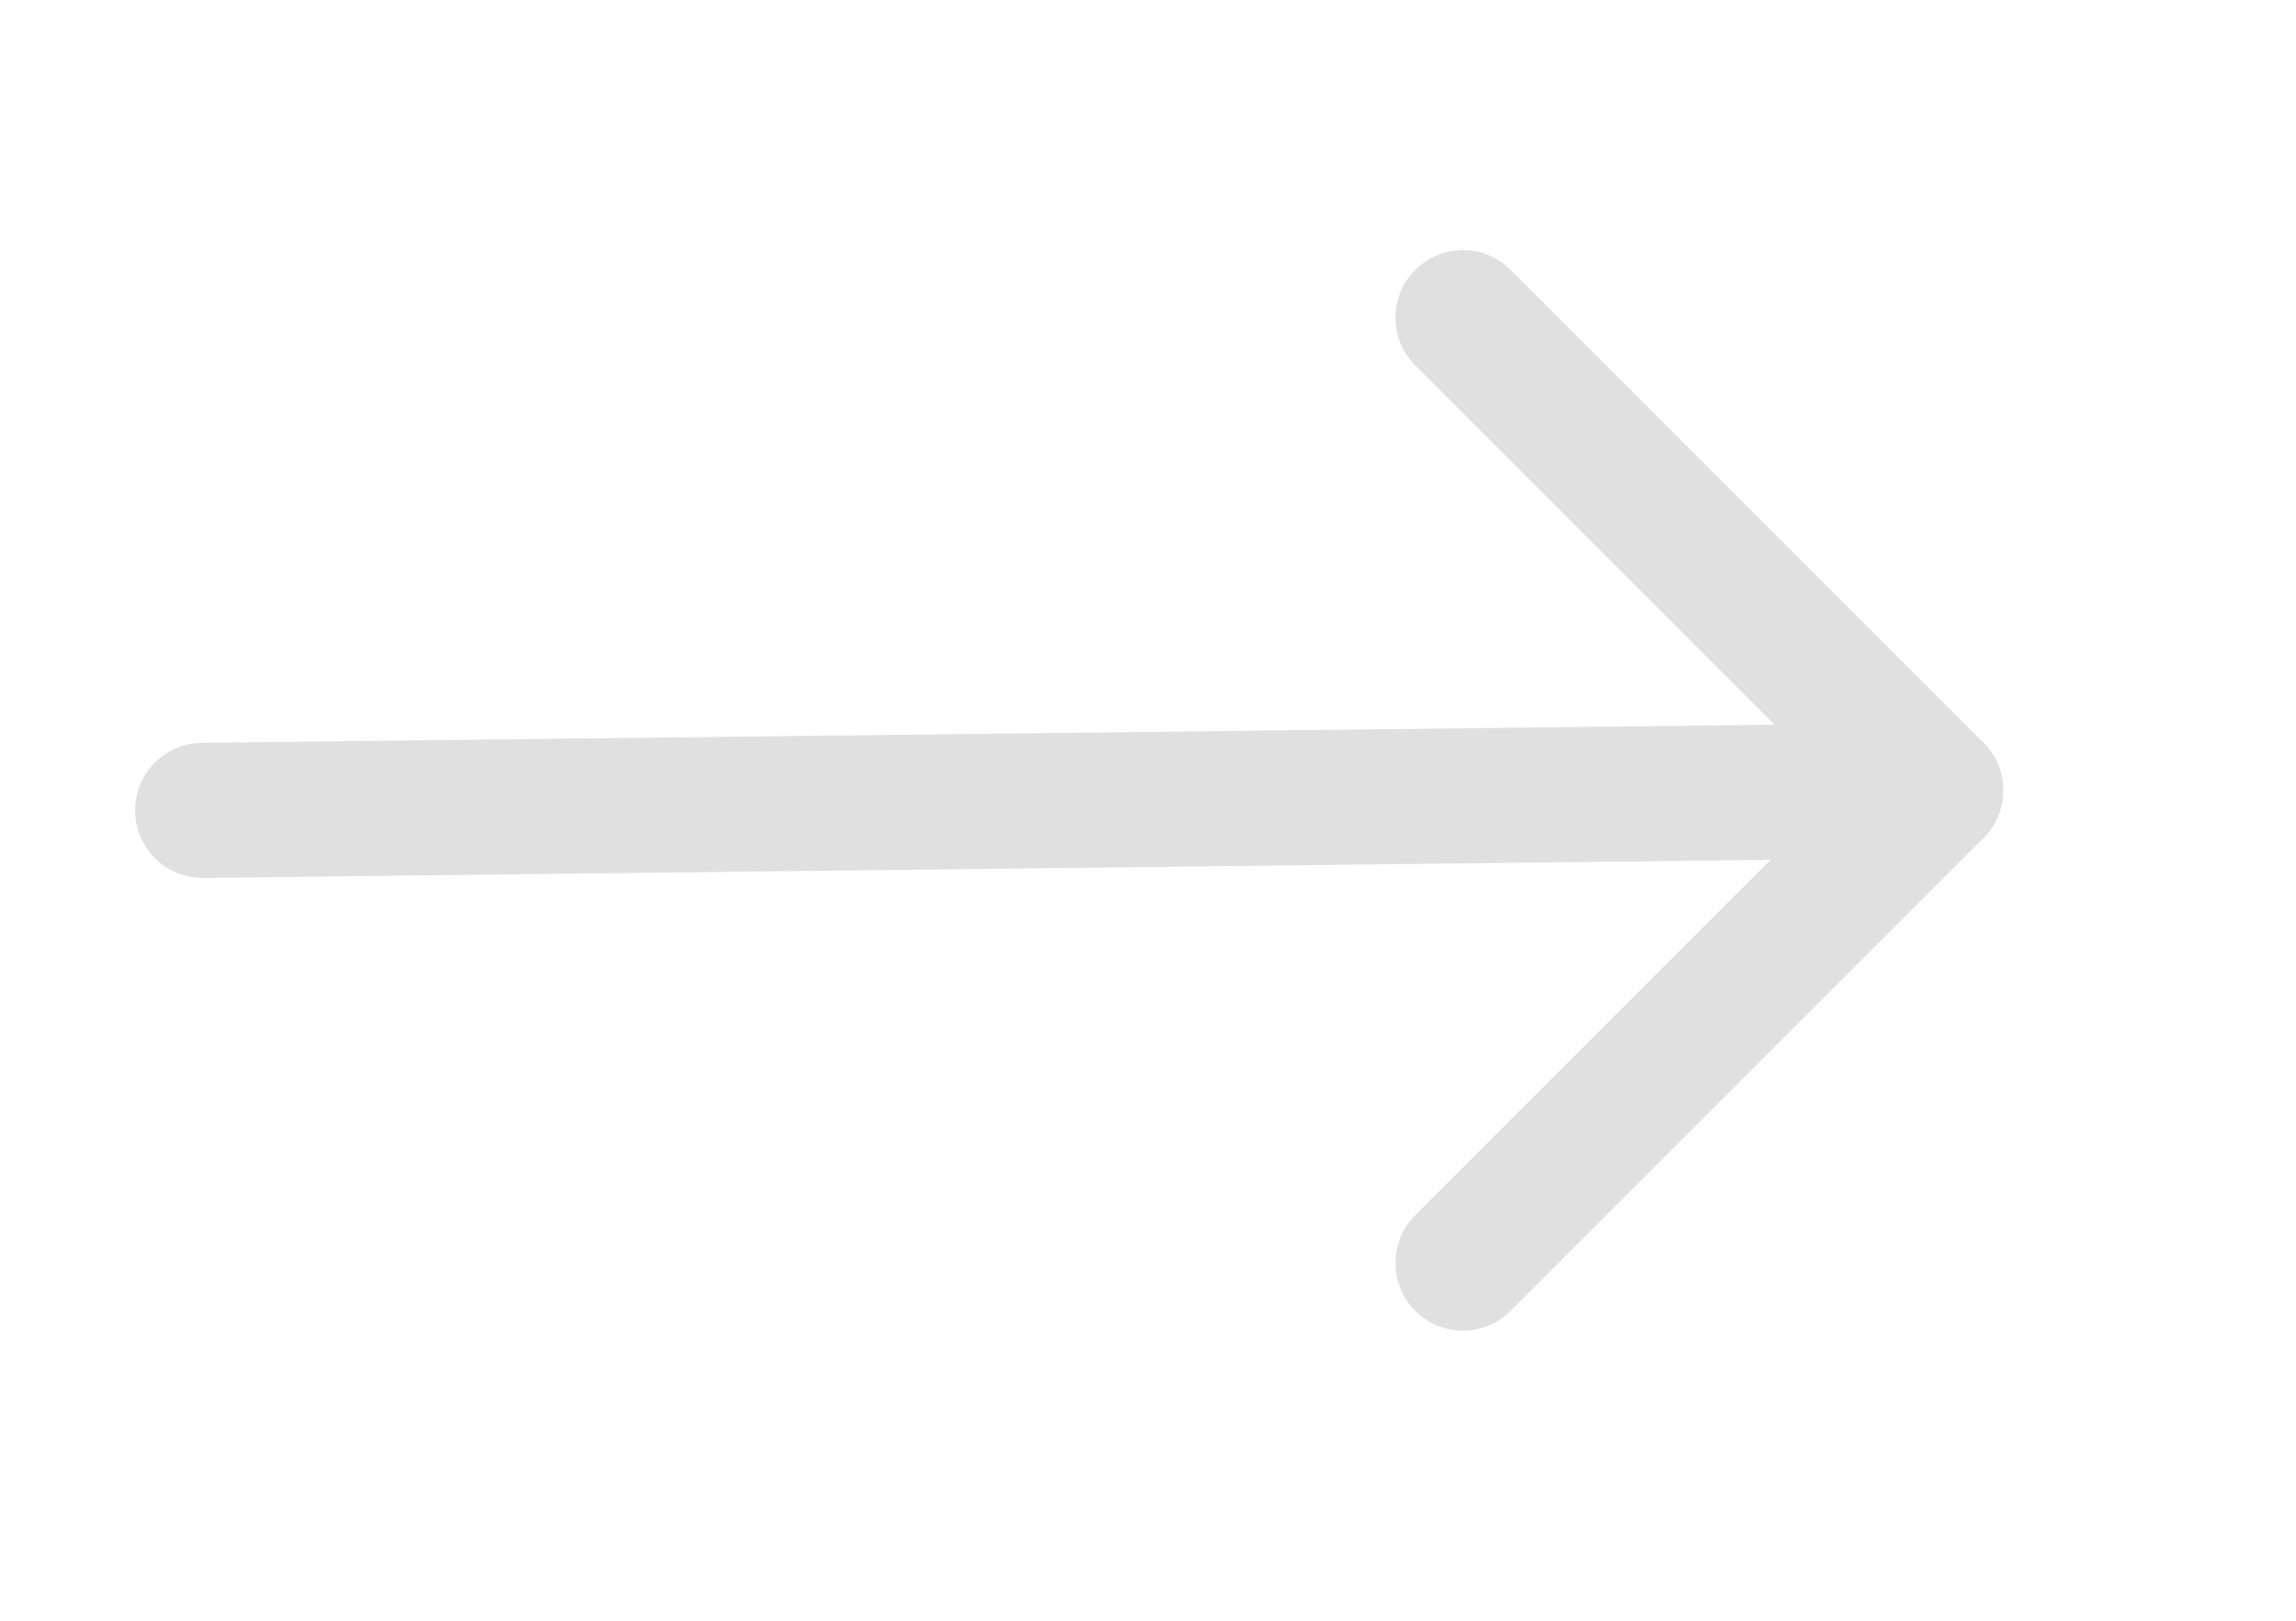 <?xml version="1.0" encoding="UTF-8"?> <svg xmlns="http://www.w3.org/2000/svg" width="34" height="24" viewBox="0 0 34 24" fill="none"> <path d="M3 12L28.664 11.704" stroke="#E0E0E0" stroke-width="2" stroke-linecap="round" stroke-linejoin="round"></path> <path d="M21.664 4.704L28.664 11.704L21.664 18.704" stroke="#E0E0E0" stroke-width="2" stroke-linecap="round" stroke-linejoin="round"></path> </svg> 
